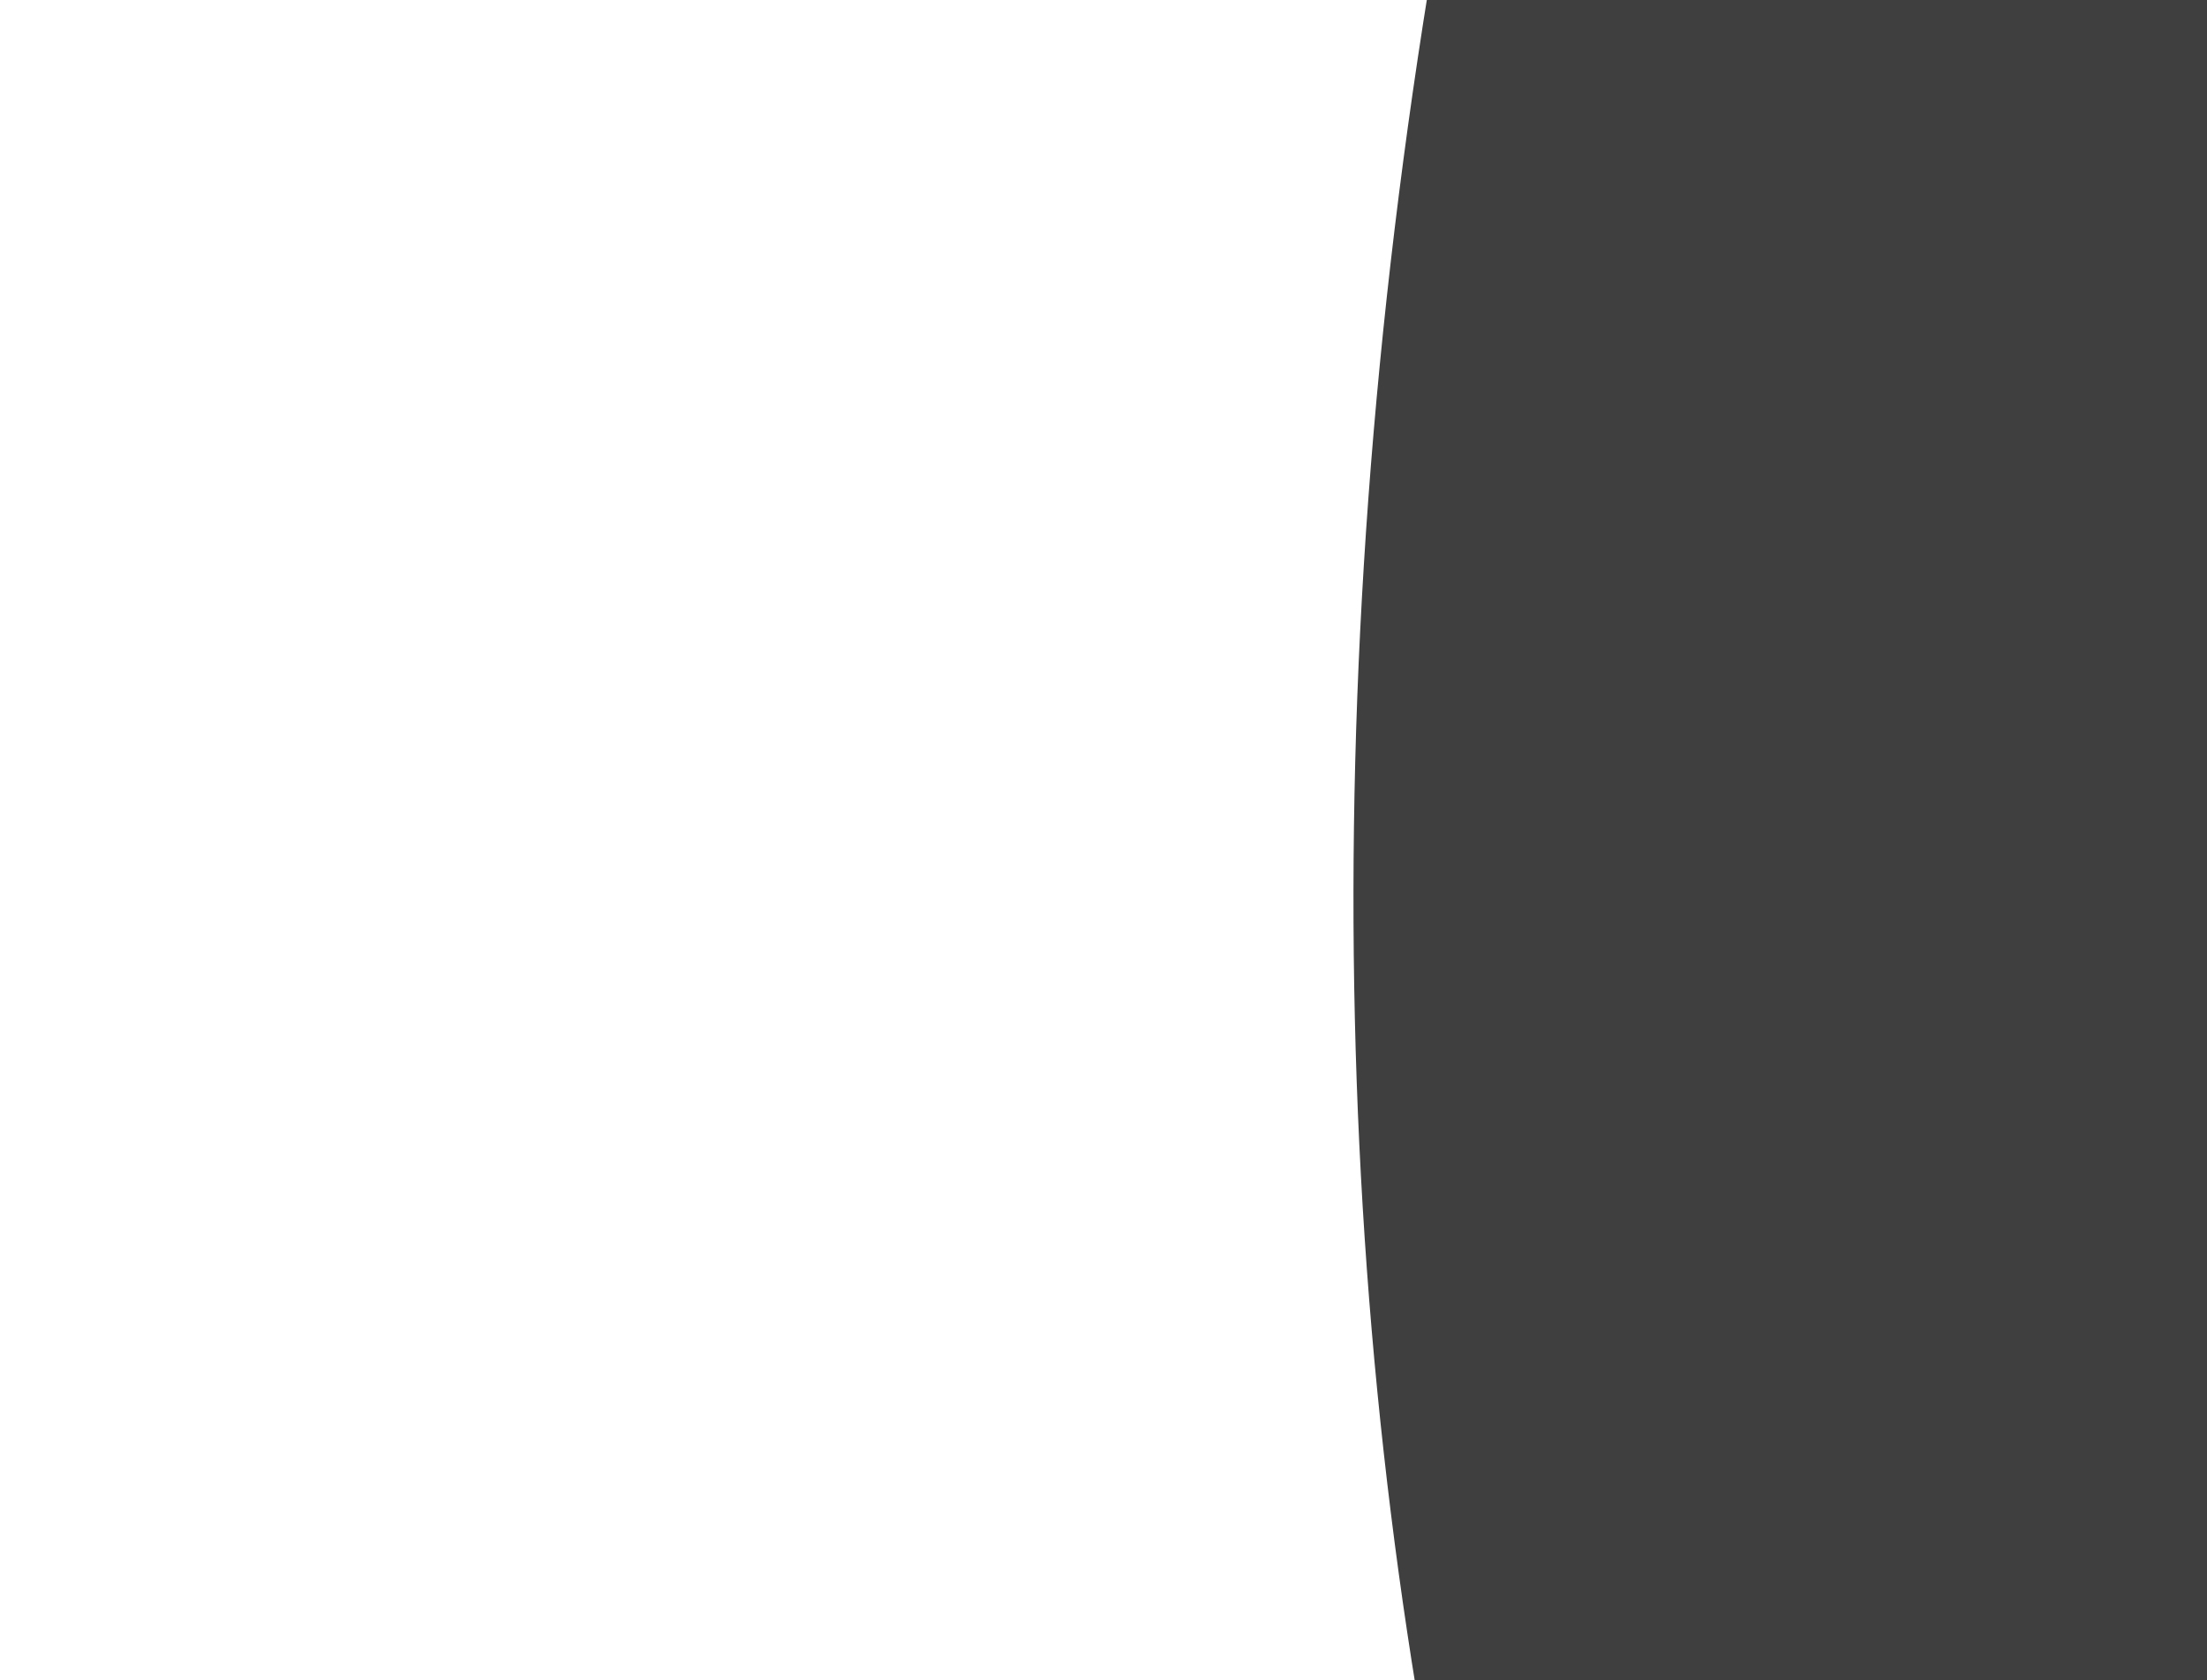 <?xml version="1.0"?><svg width="12.154" height="9.253" xmlns="http://www.w3.org/2000/svg" clip-rule="evenodd">
 <g>
  <title>Layer 1</title>
  <g filter="url(#svg_1_blur)" id="svg_1" transform="rotate(125.727 -25.423 -0.374)">
   <path id="svg_3" d="m-145.294,-54.872c7.306,-17.39 22.686,-31.408 44.155,-31.408c-3.536,-13.096 8.47,-24.443 20.591,-21.601c12.122,2.841 17.217,22.186 5.837,28.898c3.566,2.141 6.846,4.703 9.772,7.615c35.375,-9.942 49.953,35.614 13.998,46.256c-2.286,12.712 -8.731,22.339 -17.364,28.871c5.777,0.224 11.684,9.413 9.034,15.427c197.184,-130.551 308.634,-254.878 324.86,-234.736c16.227,20.142 -96.267,78.957 -246.275,196.526c-17.301,21.914 -28.657,34.474 -37.52,51.586c0.906,0.287 1.563,1.128 1.563,2.122c0,1.23 -1.006,2.227 -2.246,2.227c-0.476,0 -0.918,-0.147 -1.281,-0.398c-2.563,5.385 -4.923,11.279 -7.175,18.062c6.705,3.131 15.906,8.781 20.924,14.07c3.641,-11.125 18.878,-11.625 24.711,-2.246c5.833,9.379 -2.396,20.833 -13.301,19.688c5.524,13.142 5.9,28.465 1.519,41.991c4.184,2.682 1.993,6.563 -2.581,6.507c-10.871,22.898 -36.049,33.014 -60.07,30.224c-19.992,39.729 -59.497,68.784 -119.62,69.341c-85.937,0.797 -153.894,-74.859 -155.636,-154.312c-1.263,-57.629 31.702,-111.317 84.912,-132.733c-15.917,-18.734 -2.831,-49.217 23.104,-49.217c20.716,0 34.979,20.594 28.655,39.41c16.724,-0.003 33.543,2.674 49.434,7.833l-0.001,-0zm158.44,40.707c-17.134,21.275 -31.449,41.826 -42.073,58.108c9.505,-16.697 20.946,-36.14 30.999,-49.308c3.711,-2.97 7.401,-5.902 11.074,-8.801zm-17.297,13.797c-10.845,8.747 -21.836,17.794 -32.938,27.146c5.112,11.531 -4.082,21.137 -9.949,23.624c2.785,0.093 5.519,0.379 8.192,0.845c8.608,-13.625 20.548,-31.839 34.695,-51.615zm119.29,4.605c5.369,0.098 9.031,2.515 11.25,6.522c1.774,-6.157 7.021,-10.546 13.935,-10.546c19.748,0 22.682,31.873 1.739,31.873c-5.655,0 -10.951,-3.53 -13.903,-8.372c-1.538,4.486 -5.787,7.512 -11.789,7.512c-16.738,0 -19.011,-27.314 -1.232,-26.989zm-11.612,74.553c20.269,0 20.269,30.796 0,30.796c-20.268,0 -20.268,-30.796 0,-30.796zm-47.028,70.806c20.269,0 20.269,30.796 0,30.796c-20.269,0 -20.269,-30.796 0,-30.796zm75.826,-102.184c0,7.919 -11.948,7.404 -11.948,-0.108c0,-8.7 11.948,-7.169 11.948,0.108zm-117.195,-32.346c6.062,0 6.062,9.211 0,9.211c-6.062,0 -6.062,-9.211 0,-9.211zm60.237,-12.808c0,9.579 -14.805,9.579 -14.805,0c0,-9.579 14.805,-9.579 14.805,0zm-42.094,-98.006c9.662,0 9.662,14.679 0,14.679c-9.661,0 -9.661,-14.679 0,-14.679zm-38.236,-26.964c7.892,11.136 5.071,23.293 -4.89,27.084c-9.96,3.791 -22.986,-4.943 -24.58,-14.651c-38.041,-40.353 34.158,-65.447 29.47,-12.433zm-104.446,-7.288c9.662,0 9.662,14.679 0,14.679c-9.661,0 -9.661,-14.679 0,-14.679z" fill="#3f3f3f"/>
  </g>
  <g transform="rotate(125.727 -17.629 -11.343)" id="Layer_x0020_1">
   <path d="m-137.5,-65.841c7.306,-17.39 22.686,-31.408 44.155,-31.408c-3.536,-13.096 8.47,-24.443 20.591,-21.601c12.122,2.841 17.217,22.186 5.837,28.898c3.566,2.141 6.846,4.703 9.772,7.615c35.375,-9.942 49.953,35.614 13.998,46.256c-2.286,12.712 -8.731,22.339 -17.364,28.871c5.777,0.224 11.684,9.413 9.034,15.427c197.184,-130.551 308.634,-254.878 324.86,-234.736c16.227,20.142 -96.267,78.957 -246.275,196.526c-17.301,21.914 -28.657,34.474 -37.52,51.586c0.906,0.287 1.563,1.128 1.563,2.122c0,1.23 -1.006,2.227 -2.246,2.227c-0.476,0 -0.918,-0.147 -1.281,-0.398c-2.563,5.385 -4.923,11.279 -7.175,18.062c6.705,3.131 15.906,8.781 20.924,14.07c3.641,-11.125 18.878,-11.625 24.711,-2.246c5.833,9.379 -2.396,20.833 -13.301,19.688c5.524,13.142 5.9,28.465 1.519,41.991c4.184,2.682 1.993,6.563 -2.581,6.507c-10.871,22.898 -36.049,33.014 -60.07,30.224c-19.992,39.729 -59.497,68.784 -119.62,69.341c-85.937,0.797 -153.894,-74.859 -155.636,-154.312c-1.263,-57.629 31.702,-111.317 84.912,-132.733c-15.917,-18.734 -2.831,-49.217 23.104,-49.217c20.716,0 34.979,20.594 28.655,39.41c16.724,-0.003 33.543,2.674 49.434,7.833l-0.001,-0zm158.44,40.707c-17.134,21.275 -31.449,41.826 -42.073,58.108c9.505,-16.697 20.946,-36.14 30.999,-49.308c3.711,-2.97 7.401,-5.902 11.074,-8.801zm-17.297,13.797c-10.845,8.747 -21.836,17.794 -32.938,27.146c5.112,11.531 -4.082,21.137 -9.949,23.624c2.785,0.093 5.519,0.379 8.192,0.845c8.608,-13.625 20.548,-31.839 34.695,-51.615zm119.29,4.605c5.369,0.098 9.031,2.515 11.25,6.522c1.774,-6.157 7.021,-10.546 13.935,-10.546c19.748,0 22.682,31.873 1.738,31.873c-5.655,0 -10.951,-3.53 -13.903,-8.372c-1.538,4.486 -5.787,7.512 -11.789,7.512c-16.738,0 -19.011,-27.314 -1.232,-26.989zm-11.612,74.553c20.269,0 20.269,30.796 0,30.796c-20.268,0 -20.268,-30.796 0,-30.796zm-47.028,70.806c20.269,0 20.269,30.796 0,30.796c-20.269,0 -20.269,-30.796 0,-30.796zm75.826,-102.184c0,7.919 -11.948,7.404 -11.948,-0.108c0,-8.7 11.948,-7.169 11.948,0.108zm-117.195,-32.346c6.062,0 6.062,9.211 0,9.211c-6.062,0 -6.062,-9.211 0,-9.211zm60.237,-12.808c0,9.579 -14.805,9.579 -14.805,0c0,-9.579 14.805,-9.579 14.805,0zm-42.094,-98.006c9.662,0 9.662,14.679 0,14.679c-9.661,0 -9.661,-14.679 0,-14.679zm-38.236,-26.964c7.892,11.136 5.071,23.293 -4.89,27.084c-9.96,3.791 -22.986,-4.943 -24.58,-14.651c-38.041,-40.353 34.158,-65.447 29.47,-12.433zm-104.446,-7.288c9.662,0 9.662,14.679 0,14.679c-9.661,0 -9.661,-14.679 0,-14.679z" fill="#ff7f00" id="Blood_x0020_Stain"/>
  </g>
 </g>
 <defs>
  <filter id="svg_1_blur">
   <feGaussianBlur stdDeviation="0.4" in="SourceGraphic"/>
  </filter>
 </defs>
</svg>
